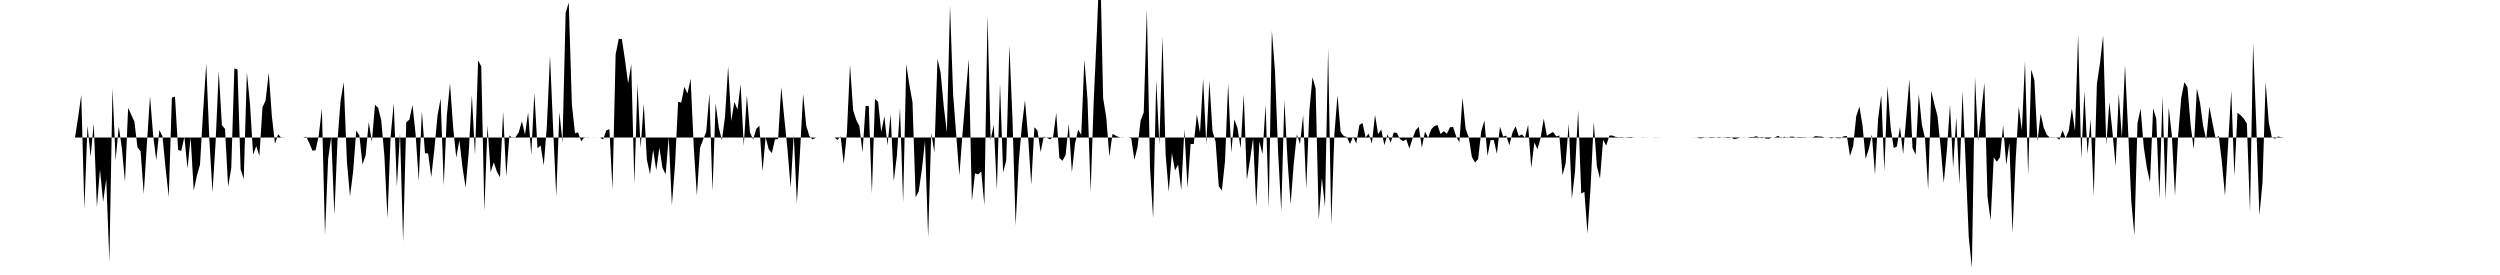 <svg viewBox="0 0 200 22" >
<polyline points="0,11 0.25,11 0.50,11 0.75,11 1,11 1.25,11 1.50,11 1.75,11 2,11 2.25,11 2.50,11 2.75,11 3,11 3.25,11 3.50,11 3.75,11 4,11 4.25,11 4.50,11 4.75,11 5,11 5.25,11 5.50,11 5.75,11 6,11 6.25,9.39 6.50,7.60 6.75,16.70 7,10.05 7.25,12.54 7.50,9.86 7.75,16.57 8,13.56 8.25,16.15 8.50,14.31 8.75,20.96 9,7.05 9.25,12.83 9.50,10.11 9.75,11.87 10,14.55 10.25,8.63 10.50,9.18 10.75,9.72 11,11.79 11.25,12.11 11.50,15.52 11.75,11.53 12,7.70 12.25,10.80 12.50,12.82 12.75,10.41 13,10.90 13.25,13.50 13.50,15.75 13.75,7.81 14,7.74 14.25,11.99 14.50,12.08 14.75,10.95 15,13.48 15.25,11 15.50,15.25 15.75,14.05 16,13.17 16.25,8.89 16.50,5.09 16.75,11.20 17,15.38 17.25,11.35 17.50,5.69 17.75,10.01 18,10.32 18.25,14.94 18.50,13.45 18.75,5.47 19,5.56 19.25,13.55 19.50,14.32 19.75,5.80 20,8.32 20.25,12.38 20.50,11.69 20.75,12.47 21,8.58 21.25,8.03 21.50,5.81 21.75,9.30 22,11.51 22.25,10.74 22.50,11.02 22.75,11.01 23,11 23.25,11 23.50,11 23.75,11 24,11 24.25,11 24.50,10.94 24.75,11.46 25,12.06 25.25,12.01 25.50,10.85 25.75,8.68 26,18.79 26.25,12.72 26.50,10.93 26.75,17.19 27,11.23 27.25,8.03 27.50,6.57 27.75,12.88 28,15.71 28.25,13.73 28.50,10.45 28.75,10.83 29,13.15 29.25,12.44 29.50,9.77 29.75,11.35 30,8.38 30.25,8.62 30.50,9.63 30.75,12.47 31,17.47 31.25,10.91 31.50,8.25 31.75,14.92 32,10.64 32.25,19.33 32.50,9.78 32.75,9.57 33,8.40 33.25,10.75 33.50,14.48 33.75,8.89 34,12.26 34.25,12.27 34.50,14.16 34.75,11.93 35,9.26 35.25,7.88 35.50,14.84 35.75,9.21 36,6.68 36.25,10.17 36.50,12.61 36.75,11.22 37,13.40 37.25,15 37.50,12.15 37.75,7.60 38,12.42 38.25,4.83 38.50,5.31 38.75,16.88 39,10.05 39.25,13.79 39.50,12.99 39.75,13.72 40,14.18 40.25,8.93 40.50,14.13 40.75,10.84 41,11.04 41.25,10.96 41.50,10.58 41.75,9.70 42,10.77 42.25,8.99 42.50,12.38 42.75,7.42 43,11.86 43.25,11.63 43.50,13.24 43.75,10.07 44,4.44 44.25,10.27 44.50,15.69 44.75,8.97 45,11.38 45.25,1.04 45.50,0.20 45.75,8.36 46,10.66 46.25,10.59 46.50,11.31 46.75,10.97 47,11.02 47.25,11 47.50,11.01 47.75,11 48,11 48.25,11.16 48.50,10.44 48.75,10.33 49,15.16 49.25,4.36 49.50,3.10 49.75,3.13 50,4.80 50.25,6.68 50.50,5.13 50.75,14.72 51,6.73 51.25,11.84 51.50,8.28 51.75,12.77 52,13.94 52.25,11.98 52.50,13.62 52.75,11.82 53,13.44 53.25,13.94 53.50,10.97 53.75,16.41 54,13.22 54.25,8.15 54.50,8.20 54.75,6.95 55,7.48 55.25,6.30 55.50,11.75 55.75,15.64 56,11.84 56.25,11.16 56.50,10.54 56.75,7.49 57,15.29 57.25,8.26 57.50,10.20 57.75,11.22 58,9.35 58.25,5.32 58.50,9.69 58.75,8.15 59,8.77 59.25,6.74 59.50,11.67 59.75,7.64 60,10.59 60.25,11.16 60.50,10.31 60.75,10.06 61,13.72 61.25,10.98 61.50,11.95 61.75,12.24 62,11.15 62.25,11.12 62.50,6.96 62.75,9.52 63,11.95 63.25,15.02 63.50,10.77 63.75,16.24 64,12.18 64.25,7.52 64.50,10.06 64.75,10.88 65,11.16 65.25,11.01 65.50,11 65.75,11 66,11 66.25,11 66.50,11 66.75,11 67,11.19 67.25,10.91 67.50,13.12 67.75,10.66 68,5.18 68.25,8.81 68.50,9.60 68.75,10.08 69,12.19 69.25,8.47 69.50,8.48 69.75,15.48 70,7.91 70.25,8.15 70.50,10.55 70.75,9.30 71,11.62 71.25,9.13 71.50,14.50 71.75,12.46 72,8.65 72.25,16.21 72.50,5.13 72.75,6.79 73,8.18 73.25,15.79 73.50,15.30 73.75,13.54 74,11.28 74.25,19 74.50,10.64 74.75,12.21 75,4.71 75.25,5.82 75.50,8.51 75.75,10.58 76,0.44 76.25,7.57 76.50,10.82 76.75,14.03 77,10.71 77.25,7.70 77.50,4.72 77.75,16.07 78,13.87 78.25,13.95 78.50,13.72 78.75,16.42 79,1.25 79.25,11.21 79.50,9.98 79.75,15.19 80,6.71 80.25,13.80 80.50,12.83 80.75,3.63 81,9.56 81.25,18.05 81.50,12.95 81.75,10.07 82,8.02 82.25,10.97 82.50,14.79 82.75,10.18 83,10.45 83.25,12.17 83.50,10.93 83.75,11.02 84,11.15 84.25,10.95 84.50,9.03 84.75,12.64 85,12.86 85.25,12.40 85.50,9.91 85.75,13.80 86,11.50 86.25,10.38 86.50,10.79 86.75,4.77 87,7.96 87.25,15.37 87.50,8 87.75,2.56 88,-3.67 88.25,7.86 88.50,9.38 88.75,12.53 89,10.71 89.25,10.85 89.50,10.96 89.75,11.02 90,11 90.25,11 90.50,11.06 90.75,12.79 91,11.78 91.25,9.64 91.50,8.99 91.75,0.73 92,13.40 92.25,17.47 92.50,6.40 92.75,11.58 93,2.91 93.25,12.37 93.50,15.35 93.75,12.24 94,13.64 94.25,13.17 94.50,15.20 94.75,10.33 95,15.04 95.25,11.52 95.50,11.52 95.75,9.15 96,10.62 96.25,6.30 96.50,11.54 96.75,6.48 97,10.48 97.25,11.36 97.50,14.89 97.75,15.24 98,12.90 98.25,6.68 98.50,12.20 98.75,9.55 99,10.24 99.25,11.86 99.50,7.56 99.75,14.39 100,12.79 100.25,11.07 100.50,16.56 100.75,11.31 101,12.34 101.25,8.37 101.50,16.66 101.75,2.45 102,5.72 102.25,12.18 102.50,16.90 102.75,8.01 103,12.76 103.25,16.33 103.50,13.08 103.75,10.75 104,11.52 104.25,9.21 104.50,15.09 104.75,8.86 105,6.18 105.25,7.08 105.50,17.58 105.75,14.23 106,16.53 106.25,3.88 106.50,17.99 106.75,10.75 107,7.61 107.25,10.55 107.50,10.88 107.75,10.96 108,11.52 108.25,10.92 108.50,11.48 108.75,10 109,9.84 109.25,10.99 109.50,10.69 109.75,11.49 110,9.19 110.25,10.73 110.50,10.36 110.75,11.61 111,10.75 111.25,11.42 111.50,10.59 111.75,10.64 112,11.13 112.25,11.29 112.50,11.15 112.75,11.87 113,11.09 113.25,10.42 113.50,10.15 113.75,11.81 114,10.53 114.25,11.02 114.50,10.34 114.75,10.09 115,10 115.25,10.73 115.50,10.49 115.75,10.70 116,10.18 116.25,10.16 116.50,10.94 116.75,11.38 117,7.81 117.25,10.30 117.50,10.99 117.75,12.55 118,13 118.25,12.73 118.50,10.51 118.75,9.64 119,12.47 119.25,11.21 119.50,11.20 119.75,12.30 120,10.14 120.25,10.92 120.50,10.85 120.75,11.62 121,10.59 121.25,10.10 121.50,10.89 121.75,10.74 122,11.02 122.25,9.99 122.50,13.44 122.75,11.40 123,11.94 123.25,11.03 123.50,9.49 123.75,10.86 124,10.69 124.25,10.56 124.50,10.91 124.75,10.84 125,14.02 125.25,13.08 125.50,9.89 125.75,15.90 126,13.74 126.25,8.82 126.50,15.48 126.75,15.35 127,18.70 127.25,14.92 127.50,9.74 127.75,13.30 128,14.28 128.25,11.19 128.50,11.65 128.75,10.84 129,10.84 129.25,10.95 129.50,10.98 129.75,10.97 130,11 130.25,10.97 130.50,10.96 130.75,11.01 131,11 131.25,11 131.50,10.99 131.75,11.01 132,11 132.25,11 132.50,10.99 132.75,11.01 133,11 133.25,11 133.50,11 133.75,11 134,11 134.25,11 134.50,11 134.75,11 135,11 135.25,11 135.50,11.01 135.75,11.01 136,11.07 136.25,11.04 136.50,10.98 136.75,11.03 137,11.04 137.25,11.01 137.50,10.96 137.75,11 138,10.98 138.25,10.96 138.50,10.99 138.75,11.13 139,11.07 139.25,11 139.50,10.99 139.75,11.01 140,10.96 140.25,10.96 140.50,10.90 140.75,10.99 141,10.95 141.25,11.08 141.50,11.10 141.75,11.01 142,10.98 142.25,10.87 142.50,11.04 142.75,10.94 143,11.04 143.25,10.93 143.50,10.94 143.75,11.03 144,11.04 144.25,11.03 144.50,11.02 144.75,10.99 145,10.99 145.25,10.89 145.50,10.92 145.75,10.93 146,11.01 146.25,10.99 146.50,11.07 146.75,11 147,11.06 147.25,11.05 147.50,10.90 147.75,10.88 148,12.48 148.25,11.71 148.50,9.29 148.75,8.53 149,10.01 149.25,12.70 149.50,11.94 149.75,10.77 150,13.97 150.25,9.48 150.50,7.61 150.75,13.69 151,6.92 151.25,10.20 151.50,11.85 151.75,11.72 152,10.16 152.25,12.34 152.50,9.37 152.75,6.34 153,11.83 153.25,12.38 153.50,7.53 153.75,9.97 154,11.06 154.25,15.15 154.50,7.27 154.75,8.34 155,9.28 155.25,11.77 155.50,14.63 155.75,12.03 156,8.38 156.25,13.42 156.50,9.39 156.75,14.78 157,7.30 157.25,12.99 157.50,18.96 157.75,21.43 158,6.17 158.25,11.31 158.50,8.97 158.75,6.64 159,15.74 159.25,17.63 159.50,12.59 159.75,12.94 160,12.58 160.25,10.03 160.50,13.20 160.75,11.43 161,18.64 161.25,12.85 161.50,8.54 161.75,10.41 162,4.89 162.25,14 162.50,5.56 162.75,6.42 163,11.32 163.25,9.10 163.50,10.22 163.75,10.79 164,11.01 164.25,11.03 164.50,10.99 164.75,11.18 165,10.43 165.25,11.04 165.50,10.46 165.75,8.68 166,10.49 166.25,2.76 166.50,12.72 166.75,7.29 167,12.31 167.25,9.53 167.50,15.67 167.75,6.72 168,5.05 168.25,2.85 168.50,11.58 168.75,8.18 169,10.59 169.25,13.29 169.50,7.50 169.75,11.02 170,5.20 170.25,10.46 170.50,16.06 170.75,18.83 171,9.86 171.25,8.69 171.50,11.75 171.75,13.42 172,14.57 172.25,8.68 172.50,9.48 172.75,15.92 173,7.71 173.25,15.95 173.50,8.60 173.75,10.87 174,15.68 174.25,10.84 174.50,7.82 174.75,6.57 175,6.99 175.25,9.99 175.50,11.96 175.75,7.07 176,8.20 176.25,10.07 176.50,11.18 176.75,8.53 177,9.84 177.25,11.08 177.50,10.87 177.75,12.96 178,15.67 178.25,11.53 178.50,7.26 178.75,14.09 179,9.02 179.25,9.22 179.50,9.49 179.75,9.89 180,16.96 180.25,3.47 180.50,9.96 180.75,17.23 181,14.60 181.25,6.57 181.50,9.77 181.75,11.01 182,11.09 182.25,10.92 182.50,10.98 182.75,11 183,11 183.25,11 183.50,11 183.75,11 184,11 184.25,11 184.50,11 184.75,11 185,11 185.25,11 185.50,11 185.75,11 186,11 186.25,11 186.50,11 186.75,11 187,11 187.25,11 187.50,11 187.75,11 188,11 188.25,11 188.50,11 188.75,11 189,11 189.25,11 189.50,11 189.75,11 190,11 190.25,11 190.50,11 190.75,11 191,11 191.25,11 191.50,11 191.75,11 192,11 192.25,11 192.50,11 192.75,11 193,11 193.25,11 193.50,11 193.75,11 194,11 194.25,11 194.50,11 194.75,11 195,11 195.25,11 195.50,11 195.75,11 196,11 196.25,11 196.50,11 196.75,11 197,11 197.25,11 197.50,11 197.75,11 198,11 198.25,11 198.50,11 198.75,11 199,11 199.25,11 199.50,11 199.75,11 " />
</svg>